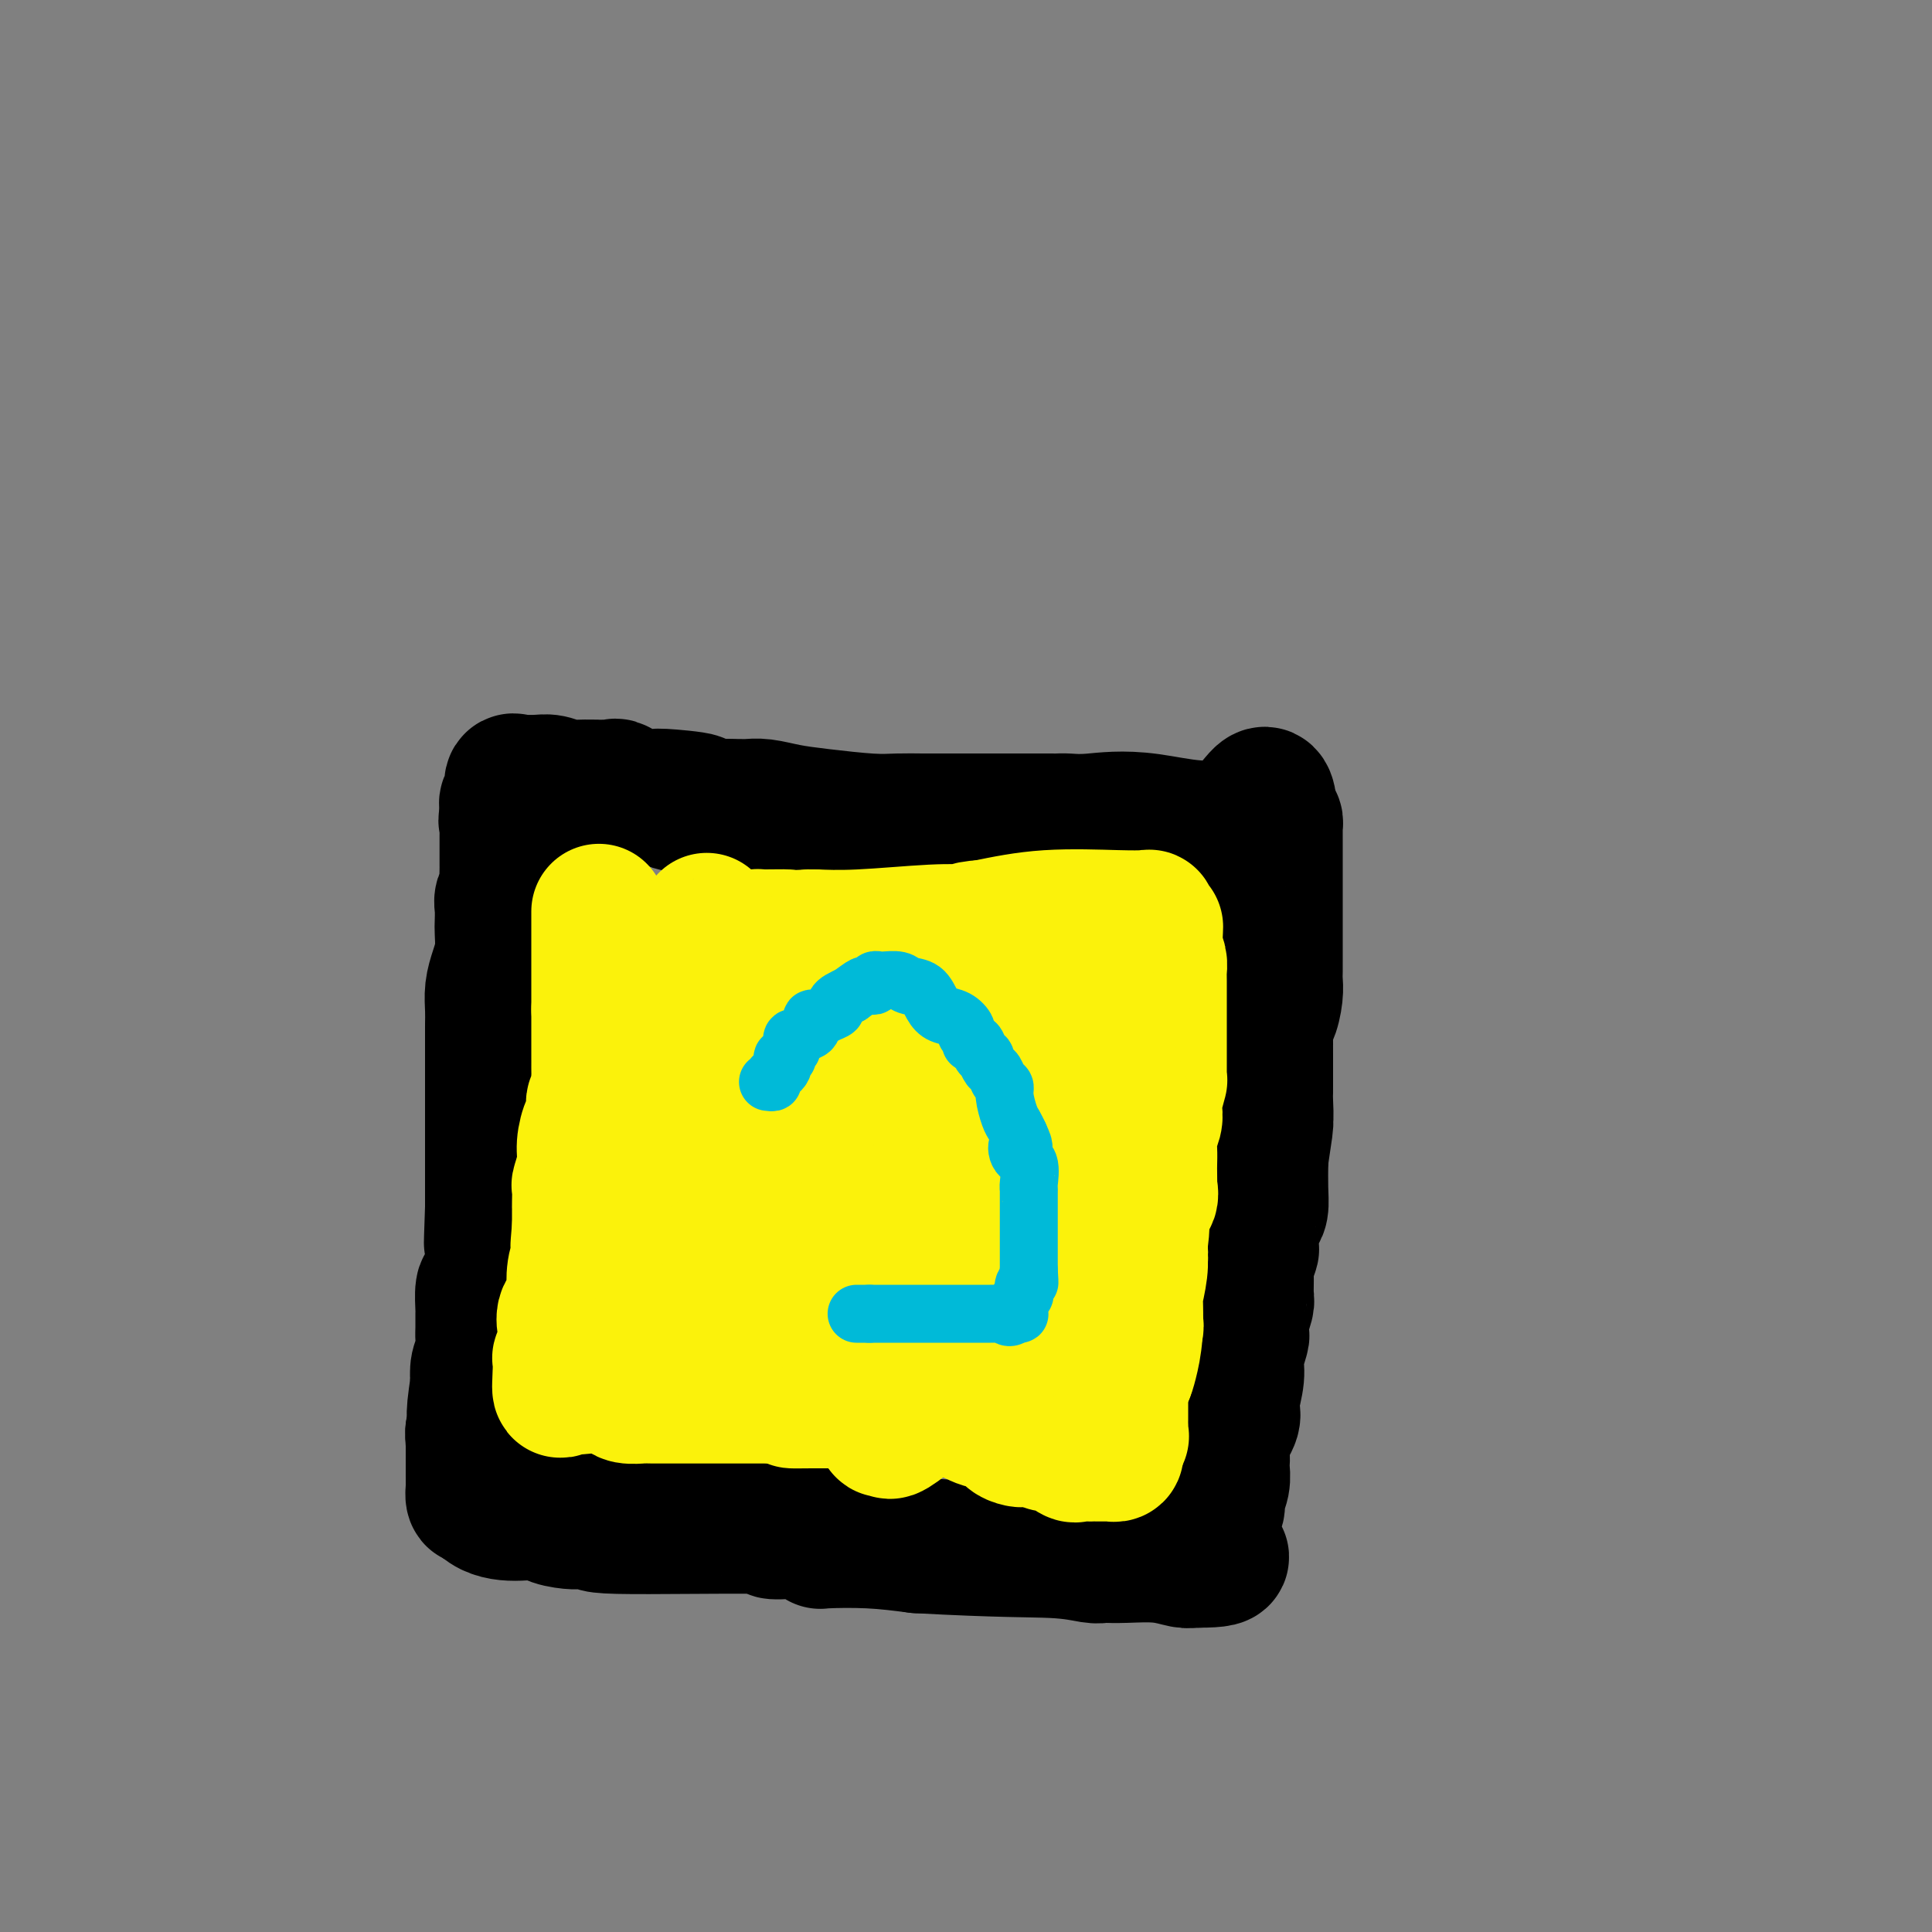 <svg viewBox='0 0 400 400' version='1.1' xmlns='http://www.w3.org/2000/svg' xmlns:xlink='http://www.w3.org/1999/xlink'><rect x="0" y="0" width="400" height="400" fill="#808080" stroke="none"/><g fill='none' stroke='#000000' stroke-width='28' stroke-linecap='round' stroke-linejoin='round'><path d='M114,206c-0.340,-0.029 -0.680,-0.057 -1,1c-0.320,1.057 -0.622,3.201 -1,5c-0.378,1.799 -0.834,3.255 -1,4c-0.166,0.745 -0.043,0.780 0,1c0.043,0.220 0.006,0.625 0,1c-0.006,0.375 0.019,0.719 0,1c-0.019,0.281 -0.082,0.499 0,1c0.082,0.501 0.309,1.286 0,2c-0.309,0.714 -1.155,1.357 -2,2'/><path d='M109,224c-0.775,3.177 -0.211,2.118 0,2c0.211,-0.118 0.071,0.704 0,1c-0.071,0.296 -0.072,0.068 0,1c0.072,0.932 0.215,3.026 0,4c-0.215,0.974 -0.790,0.828 -1,1c-0.210,0.172 -0.055,0.662 0,1c0.055,0.338 0.011,0.525 0,1c-0.011,0.475 0.011,1.237 0,2c-0.011,0.763 -0.054,1.527 0,2c0.054,0.473 0.207,0.654 0,1c-0.207,0.346 -0.773,0.859 -1,1c-0.227,0.141 -0.116,-0.088 0,0c0.116,0.088 0.237,0.492 0,1c-0.237,0.508 -0.833,1.118 -1,2c-0.167,0.882 0.096,2.036 0,3c-0.096,0.964 -0.551,1.739 -1,3c-0.449,1.261 -0.891,3.009 -1,4c-0.109,0.991 0.114,1.226 0,2c-0.114,0.774 -0.567,2.087 -1,3c-0.433,0.913 -0.847,1.425 -1,2c-0.153,0.575 -0.045,1.213 0,2c0.045,0.787 0.026,1.724 0,3c-0.026,1.276 -0.060,2.890 0,4c0.060,1.110 0.213,1.715 0,2c-0.213,0.285 -0.792,0.249 -1,1c-0.208,0.751 -0.045,2.288 0,3c0.045,0.712 -0.027,0.600 0,1c0.027,0.400 0.151,1.313 0,2c-0.151,0.687 -0.579,1.146 -1,2c-0.421,0.854 -0.835,2.101 -1,3c-0.165,0.899 -0.083,1.449 0,2'/><path d='M99,286c-1.548,10.558 -0.419,5.955 0,4c0.419,-1.955 0.126,-1.260 0,0c-0.126,1.260 -0.086,3.086 0,4c0.086,0.914 0.219,0.916 0,1c-0.219,0.084 -0.791,0.249 -1,1c-0.209,0.751 -0.056,2.089 0,3c0.056,0.911 0.015,1.395 0,2c-0.015,0.605 -0.005,1.332 0,2c0.005,0.668 0.004,1.276 0,2c-0.004,0.724 -0.011,1.565 0,2c0.011,0.435 0.042,0.463 0,1c-0.042,0.537 -0.155,1.582 0,2c0.155,0.418 0.577,0.209 1,0'/><path d='M99,310c2.592,4.348 9.073,3.218 12,3c2.927,-0.218 2.302,0.476 3,1c0.698,0.524 2.720,0.876 4,1c1.280,0.124 1.820,0.018 2,0c0.180,-0.018 0.001,0.051 1,0c0.999,-0.051 3.175,-0.224 3,0c-0.175,0.224 -2.701,0.844 4,1c6.701,0.156 22.629,-0.152 29,0c6.371,0.152 3.186,0.762 3,1c-0.186,0.238 2.626,0.102 4,0c1.374,-0.102 1.308,-0.172 2,0c0.692,0.172 2.141,0.585 3,1c0.859,0.415 1.127,0.833 1,1c-0.127,0.167 -0.650,0.083 1,0c1.650,-0.083 5.471,-0.167 9,0c3.529,0.167 6.764,0.583 10,1'/><path d='M190,320c17.026,0.939 23.591,0.788 28,1c4.409,0.212 6.664,0.788 8,1c1.336,0.212 1.755,0.061 2,0c0.245,-0.061 0.317,-0.030 1,0c0.683,0.030 1.976,0.061 4,0c2.024,-0.061 4.777,-0.212 7,0c2.223,0.212 3.915,0.789 5,1c1.085,0.211 1.561,0.057 2,0c0.439,-0.057 0.840,-0.016 1,0c0.160,0.016 0.080,0.008 0,0'/><path d='M248,323c9.150,0.002 3.025,-1.493 1,-3c-2.025,-1.507 0.050,-3.025 1,-4c0.950,-0.975 0.777,-1.407 1,-2c0.223,-0.593 0.844,-1.349 1,-2c0.156,-0.651 -0.154,-1.199 0,-2c0.154,-0.801 0.771,-1.854 1,-3c0.229,-1.146 0.069,-2.383 0,-3c-0.069,-0.617 -0.046,-0.613 0,-1c0.046,-0.387 0.116,-1.165 0,-2c-0.116,-0.835 -0.419,-1.728 0,-3c0.419,-1.272 1.561,-2.923 2,-4c0.439,-1.077 0.174,-1.582 0,-2c-0.174,-0.418 -0.257,-0.751 0,-2c0.257,-1.249 0.854,-3.414 1,-5c0.146,-1.586 -0.158,-2.594 0,-4c0.158,-1.406 0.778,-3.210 1,-4c0.222,-0.790 0.045,-0.566 0,-1c-0.045,-0.434 0.041,-1.528 0,-2c-0.041,-0.472 -0.208,-0.324 0,-1c0.208,-0.676 0.792,-2.178 1,-3c0.208,-0.822 0.042,-0.964 0,-2c-0.042,-1.036 0.041,-2.966 0,-4c-0.041,-1.034 -0.204,-1.173 0,-2c0.204,-0.827 0.776,-2.342 1,-3c0.224,-0.658 0.098,-0.460 0,-1c-0.098,-0.540 -0.170,-1.819 0,-3c0.170,-1.181 0.581,-2.264 1,-3c0.419,-0.736 0.844,-1.125 1,-2c0.156,-0.875 0.042,-2.236 0,-4c-0.042,-1.764 -0.012,-3.933 0,-5c0.012,-1.067 0.006,-1.034 0,-1'/><path d='M261,240c2.027,-13.278 0.596,-4.971 0,-3c-0.596,1.971 -0.356,-2.392 0,-4c0.356,-1.608 0.827,-0.461 1,-1c0.173,-0.539 0.046,-2.766 0,-4c-0.046,-1.234 -0.012,-1.477 0,-2c0.012,-0.523 0.004,-1.327 0,-2c-0.004,-0.673 -0.002,-1.214 0,-2c0.002,-0.786 0.003,-1.815 0,-3c-0.003,-1.185 -0.011,-2.526 0,-3c0.011,-0.474 0.041,-0.080 0,-1c-0.041,-0.920 -0.155,-3.152 0,-4c0.155,-0.848 0.577,-0.311 1,-1c0.423,-0.689 0.845,-2.603 1,-4c0.155,-1.397 0.041,-2.275 0,-3c-0.041,-0.725 -0.011,-1.296 0,-2c0.011,-0.704 0.003,-1.540 0,-2c-0.003,-0.460 -0.001,-0.543 0,-1c0.001,-0.457 0.000,-1.286 0,-2c-0.000,-0.714 -0.000,-1.312 0,-3c0.000,-1.688 0.000,-4.464 0,-6c-0.000,-1.536 0.000,-1.830 0,-3c-0.000,-1.170 -0.000,-3.216 0,-5c0.000,-1.784 0.001,-3.305 0,-4c-0.001,-0.695 -0.003,-0.565 0,-1c0.003,-0.435 0.011,-1.436 0,-2c-0.011,-0.564 -0.041,-0.690 0,-1c0.041,-0.310 0.155,-0.803 0,-1c-0.155,-0.197 -0.577,-0.099 -1,0'/><path d='M263,170c-0.359,-10.829 -2.257,-2.902 -7,0c-4.743,2.902 -12.329,0.777 -18,0c-5.671,-0.777 -9.425,-0.208 -12,0c-2.575,0.208 -3.970,0.056 -5,0c-1.030,-0.056 -1.696,-0.015 -2,0c-0.304,0.015 -0.248,0.004 -1,0c-0.752,-0.004 -2.314,-0.001 -4,0c-1.686,0.001 -3.496,0.000 -6,0c-2.504,-0.000 -5.700,0.001 -8,0c-2.300,-0.001 -3.702,-0.003 -5,0c-1.298,0.003 -2.492,0.012 -4,0c-1.508,-0.012 -3.331,-0.046 -5,0c-1.669,0.046 -3.186,0.170 -6,0c-2.814,-0.170 -6.925,-0.634 -10,-1c-3.075,-0.366 -5.113,-0.634 -7,-1c-1.887,-0.366 -3.622,-0.830 -5,-1c-1.378,-0.170 -2.400,-0.046 -3,0c-0.600,0.046 -0.777,0.012 -1,0c-0.223,-0.012 -0.492,-0.004 -1,0c-0.508,0.004 -1.254,0.002 -2,0'/><path d='M151,167c-18.665,-0.632 -9.327,-0.713 -7,-1c2.327,-0.287 -2.355,-0.781 -5,-1c-2.645,-0.219 -3.252,-0.164 -4,0c-0.748,0.164 -1.637,0.436 -3,0c-1.363,-0.436 -3.201,-1.581 -4,-2c-0.799,-0.419 -0.559,-0.111 -1,0c-0.441,0.111 -1.563,0.026 -2,0c-0.437,-0.026 -0.188,0.007 -1,0c-0.812,-0.007 -2.683,-0.055 -4,0c-1.317,0.055 -2.079,0.212 -3,0c-0.921,-0.212 -2.002,-0.792 -3,-1c-0.998,-0.208 -1.913,-0.045 -3,0c-1.087,0.045 -2.348,-0.027 -3,0c-0.652,0.027 -0.697,0.155 -1,0c-0.303,-0.155 -0.866,-0.592 -1,0c-0.134,0.592 0.160,2.214 0,3c-0.160,0.786 -0.775,0.735 -1,1c-0.225,0.265 -0.060,0.844 0,1c0.060,0.156 0.016,-0.112 0,0c-0.016,0.112 -0.005,0.603 0,1c0.005,0.397 0.002,0.698 0,1'/><path d='M105,169c-0.464,1.242 -0.124,0.848 0,1c0.124,0.152 0.033,0.851 0,1c-0.033,0.149 -0.009,-0.250 0,0c0.009,0.250 0.002,1.150 0,2c-0.002,0.850 -0.001,1.650 0,2c0.001,0.350 0.001,0.250 0,1c-0.001,0.750 -0.004,2.351 0,3c0.004,0.649 0.015,0.347 0,1c-0.015,0.653 -0.057,2.262 0,3c0.057,0.738 0.211,0.605 0,1c-0.211,0.395 -0.788,1.319 -1,2c-0.212,0.681 -0.060,1.119 0,2c0.060,0.881 0.026,2.206 0,3c-0.026,0.794 -0.046,1.059 0,2c0.046,0.941 0.156,2.560 0,4c-0.156,1.440 -0.578,2.701 -1,4c-0.422,1.299 -0.845,2.636 -1,4c-0.155,1.364 -0.041,2.755 0,4c0.041,1.245 0.011,2.344 0,3c-0.011,0.656 -0.003,0.870 0,2c0.003,1.130 0.001,3.177 0,4c-0.001,0.823 -0.000,0.421 0,1c0.000,0.579 0.000,2.140 0,3c-0.000,0.860 -0.000,1.018 0,2c0.000,0.982 0.000,2.788 0,4c-0.000,1.212 -0.000,1.832 0,3c0.000,1.168 0.000,2.885 0,4c-0.000,1.115 -0.000,1.629 0,3c0.000,1.371 0.000,3.600 0,5c-0.000,1.400 -0.000,1.971 0,3c0.000,1.029 0.000,2.514 0,4'/><path d='M102,250c-0.464,13.075 -0.124,5.263 0,3c0.124,-2.263 0.030,1.023 0,3c-0.030,1.977 0.002,2.645 0,3c-0.002,0.355 -0.039,0.397 0,1c0.039,0.603 0.154,1.767 0,3c-0.154,1.233 -0.577,2.537 -1,3c-0.423,0.463 -0.846,0.087 -1,1c-0.154,0.913 -0.040,3.115 0,4c0.040,0.885 0.007,0.453 0,1c-0.007,0.547 0.012,2.075 0,3c-0.012,0.925 -0.056,1.248 0,2c0.056,0.752 0.211,1.933 0,3c-0.211,1.067 -0.788,2.020 -1,3c-0.212,0.980 -0.061,1.988 0,3c0.061,1.012 0.030,2.028 0,3c-0.030,0.972 -0.061,1.899 0,3c0.061,1.101 0.212,2.375 0,3c-0.212,0.625 -0.789,0.602 -1,1c-0.211,0.398 -0.057,1.217 0,2c0.057,0.783 0.015,1.529 0,2c-0.015,0.471 -0.004,0.665 0,1c0.004,0.335 0.001,0.810 0,1c-0.001,0.190 -0.001,0.095 0,0'/></g>
<g fill='none' stroke='#FBF20B' stroke-width='28' stroke-linecap='round' stroke-linejoin='round'><path d='M124,189c0.000,-0.263 0.000,-0.526 0,0c0.000,0.526 0.000,1.842 0,3c-0.000,1.158 0.000,2.159 0,3c0.000,0.841 0.000,1.522 0,2c0.000,0.478 0.000,0.754 0,1c-0.000,0.246 0.000,0.464 0,1c0.000,0.536 0.000,1.390 0,2c0.000,0.610 0.000,0.975 0,1c-0.000,0.025 0.000,-0.289 0,0c0.000,0.289 -0.000,1.180 0,2c0.000,0.820 0.000,1.567 0,2c0.000,0.433 0.000,0.552 0,1c-0.000,0.448 0.000,1.224 0,2'/><path d='M124,209c-0.000,3.581 -0.000,2.534 0,2c0.000,-0.534 0.000,-0.555 0,0c-0.000,0.555 -0.000,1.685 0,2c0.000,0.315 0.000,-0.185 0,1c-0.000,1.185 -0.000,4.056 0,5c0.000,0.944 0.001,-0.038 0,0c-0.001,0.038 -0.004,1.095 0,2c0.004,0.905 0.015,1.657 0,2c-0.015,0.343 -0.057,0.276 0,1c0.057,0.724 0.212,2.240 0,3c-0.212,0.760 -0.792,0.764 -1,1c-0.208,0.236 -0.046,0.702 0,1c0.046,0.298 -0.025,0.427 0,1c0.025,0.573 0.147,1.590 0,2c-0.147,0.410 -0.561,0.212 -1,1c-0.439,0.788 -0.902,2.561 -1,4c-0.098,1.439 0.170,2.543 0,4c-0.170,1.457 -0.778,3.268 -1,4c-0.222,0.732 -0.060,0.385 0,1c0.060,0.615 0.016,2.192 0,3c-0.016,0.808 -0.004,0.845 0,1c0.004,0.155 0.001,0.426 0,1c-0.001,0.574 -0.000,1.450 0,2c0.000,0.550 0.000,0.775 0,1'/><path d='M120,254c-0.619,7.192 -0.165,2.671 0,1c0.165,-1.671 0.041,-0.494 0,0c-0.041,0.494 0.003,0.303 0,1c-0.003,0.697 -0.051,2.280 0,3c0.051,0.720 0.202,0.576 0,1c-0.202,0.424 -0.758,1.416 -1,3c-0.242,1.584 -0.170,3.760 0,5c0.170,1.240 0.439,1.544 0,2c-0.439,0.456 -1.585,1.064 -2,2c-0.415,0.936 -0.097,2.200 0,3c0.097,0.800 -0.027,1.135 0,2c0.027,0.865 0.203,2.260 0,3c-0.203,0.740 -0.787,0.825 -1,1c-0.213,0.175 -0.057,0.439 0,1c0.057,0.561 0.015,1.420 0,2c-0.015,0.580 -0.004,0.880 0,1c0.004,0.120 0.002,0.060 0,0'/><path d='M116,285c-0.435,5.018 0.477,2.063 1,1c0.523,-1.063 0.655,-0.233 1,0c0.345,0.233 0.901,-0.131 1,0c0.099,0.131 -0.260,0.757 0,1c0.260,0.243 1.138,0.104 2,0c0.862,-0.104 1.709,-0.171 3,0c1.291,0.171 3.027,0.582 4,1c0.973,0.418 1.183,0.844 2,1c0.817,0.156 2.242,0.042 3,0c0.758,-0.042 0.851,-0.011 1,0c0.149,0.011 0.355,0.003 1,0c0.645,-0.003 1.730,-0.001 2,0c0.270,0.001 -0.275,0.000 0,0c0.275,-0.000 1.371,-0.000 2,0c0.629,0.000 0.790,0.000 1,0c0.210,-0.000 0.467,-0.000 1,0c0.533,0.000 1.341,0.000 2,0c0.659,-0.000 1.168,-0.000 2,0c0.832,0.000 1.986,0.000 3,0c1.014,-0.000 1.888,-0.000 3,0c1.112,0.000 2.460,0.000 4,0c1.540,-0.000 3.270,-0.000 5,0'/><path d='M160,289c7.474,0.845 4.160,0.959 4,1c-0.160,0.041 2.834,0.011 4,0c1.166,-0.011 0.503,-0.003 0,0c-0.503,0.003 -0.845,0.001 0,0c0.845,-0.001 2.877,-0.000 5,0c2.123,0.000 4.337,0.000 6,0c1.663,-0.000 2.776,-0.000 4,0c1.224,0.000 2.560,0.000 3,0c0.440,-0.000 -0.017,-0.000 0,0c0.017,0.000 0.509,0.000 1,0'/><path d='M187,290c4.210,0.155 1.235,0.042 1,0c-0.235,-0.042 2.270,-0.014 4,0c1.730,0.014 2.685,0.013 3,0c0.315,-0.013 -0.010,-0.040 0,0c0.010,0.040 0.355,0.147 2,1c1.645,0.853 4.591,2.453 6,3c1.409,0.547 1.280,0.041 2,0c0.720,-0.041 2.288,0.381 3,1c0.712,0.619 0.568,1.434 1,2c0.432,0.566 1.439,0.884 2,1c0.561,0.116 0.675,0.031 1,0c0.325,-0.031 0.860,-0.008 1,0c0.140,0.008 -0.116,0.002 0,0c0.116,-0.002 0.605,-0.001 1,0c0.395,0.001 0.698,0.000 1,0'/><path d='M215,298c4.728,1.455 2.547,1.094 2,1c-0.547,-0.094 0.540,0.080 1,0c0.460,-0.080 0.295,-0.414 1,0c0.705,0.414 2.282,1.575 3,2c0.718,0.425 0.577,0.114 1,0c0.423,-0.114 1.408,-0.031 2,0c0.592,0.031 0.789,0.009 1,0c0.211,-0.009 0.435,-0.005 1,0c0.565,0.005 1.472,0.013 2,0c0.528,-0.013 0.677,-0.046 1,0c0.323,0.046 0.818,0.170 1,0c0.182,-0.170 0.049,-0.633 0,-1c-0.049,-0.367 -0.013,-0.637 0,-1c0.013,-0.363 0.004,-0.818 0,-1c-0.004,-0.182 -0.002,-0.091 0,0'/><path d='M231,298c1.619,-0.642 1.166,-0.745 1,-1c-0.166,-0.255 -0.044,-0.660 0,-1c0.044,-0.340 0.012,-0.615 0,-1c-0.012,-0.385 -0.003,-0.882 0,-1c0.003,-0.118 0.001,0.142 0,0c-0.001,-0.142 -0.000,-0.686 0,-1c0.000,-0.314 0.000,-0.399 0,-1c-0.000,-0.601 -0.001,-1.719 0,-2c0.001,-0.281 0.004,0.275 0,0c-0.004,-0.275 -0.015,-1.381 0,-2c0.015,-0.619 0.057,-0.751 0,-1c-0.057,-0.249 -0.211,-0.616 0,-1c0.211,-0.384 0.789,-0.785 1,-1c0.211,-0.215 0.054,-0.245 0,-1c-0.054,-0.755 -0.007,-2.234 0,-3c0.007,-0.766 -0.026,-0.820 0,-1c0.026,-0.180 0.112,-0.485 0,-1c-0.112,-0.515 -0.422,-1.240 0,-2c0.422,-0.760 1.577,-1.555 2,-2c0.423,-0.445 0.114,-0.541 0,-1c-0.114,-0.459 -0.031,-1.282 0,-2c0.031,-0.718 0.012,-1.332 0,-2c-0.012,-0.668 -0.017,-1.389 0,-2c0.017,-0.611 0.056,-1.112 0,-2c-0.056,-0.888 -0.207,-2.162 0,-3c0.207,-0.838 0.774,-1.239 1,-2c0.226,-0.761 0.113,-1.880 0,-3'/><path d='M236,258c0.774,-6.532 0.208,-2.862 0,-2c-0.208,0.862 -0.058,-1.082 0,-2c0.058,-0.918 0.023,-0.808 0,-1c-0.023,-0.192 -0.034,-0.687 0,-1c0.034,-0.313 0.114,-0.445 0,-1c-0.114,-0.555 -0.423,-1.532 0,-2c0.423,-0.468 1.577,-0.428 2,-1c0.423,-0.572 0.114,-1.756 0,-2c-0.114,-0.244 -0.031,0.451 0,0c0.031,-0.451 0.012,-2.050 0,-3c-0.012,-0.950 -0.017,-1.252 0,-2c0.017,-0.748 0.056,-1.941 0,-3c-0.056,-1.059 -0.207,-1.984 0,-3c0.207,-1.016 0.774,-2.125 1,-3c0.226,-0.875 0.113,-1.517 0,-2c-0.113,-0.483 -0.226,-0.806 0,-2c0.226,-1.194 0.793,-3.259 1,-4c0.207,-0.741 0.056,-0.160 0,0c-0.056,0.160 -0.015,-0.103 0,-1c0.015,-0.897 0.004,-2.429 0,-3c-0.004,-0.571 -0.001,-0.183 0,-1c0.001,-0.817 0.000,-2.840 0,-4c-0.000,-1.160 -0.000,-1.456 0,-2c0.000,-0.544 0.000,-1.336 0,-2c-0.000,-0.664 -0.000,-1.199 0,-2c0.000,-0.801 0.001,-1.867 0,-3c-0.001,-1.133 -0.003,-2.334 0,-3c0.003,-0.666 0.011,-0.797 0,-1c-0.011,-0.203 -0.041,-0.478 0,-1c0.041,-0.522 0.155,-1.292 0,-2c-0.155,-0.708 -0.577,-1.354 -1,-2'/><path d='M239,197c0.464,-9.615 0.125,-3.151 0,-1c-0.125,2.151 -0.037,-0.011 0,-1c0.037,-0.989 0.024,-0.804 0,-1c-0.024,-0.196 -0.059,-0.773 0,-1c0.059,-0.227 0.212,-0.103 0,0c-0.212,0.103 -0.790,0.185 -1,0c-0.210,-0.185 -0.054,-0.638 0,-1c0.054,-0.362 0.004,-0.634 0,-1c-0.004,-0.366 0.038,-0.824 0,-1c-0.038,-0.176 -0.154,-0.068 -1,0c-0.846,0.068 -2.420,0.095 -6,0c-3.580,-0.095 -9.166,-0.313 -14,0c-4.834,0.313 -8.917,1.156 -13,2'/><path d='M204,192c-5.576,0.382 -2.515,0.838 -2,1c0.515,0.162 -1.516,0.029 -2,0c-0.484,-0.029 0.578,0.045 0,0c-0.578,-0.045 -2.796,-0.208 -7,0c-4.204,0.208 -10.395,0.788 -15,1c-4.605,0.212 -7.624,0.057 -9,0c-1.376,-0.057 -1.107,-0.016 -1,0c0.107,0.016 0.054,0.008 0,0'/><path d='M168,194c-6.416,0.306 -4.455,0.071 -5,0c-0.545,-0.071 -3.595,0.022 -5,0c-1.405,-0.022 -1.164,-0.158 -1,0c0.164,0.158 0.251,0.611 0,1c-0.251,0.389 -0.841,0.712 -1,1c-0.159,0.288 0.111,0.539 0,1c-0.111,0.461 -0.603,1.132 -1,2c-0.397,0.868 -0.698,1.934 -1,3'/><path d='M154,202c-0.493,1.025 0.274,-0.413 0,0c-0.274,0.413 -1.589,2.677 -2,4c-0.411,1.323 0.082,1.706 0,2c-0.082,0.294 -0.740,0.498 -1,1c-0.260,0.502 -0.122,1.300 0,2c0.122,0.700 0.229,1.300 0,2c-0.229,0.700 -0.793,1.500 -1,2c-0.207,0.500 -0.055,0.700 0,1c0.055,0.300 0.015,0.699 0,1c-0.015,0.301 -0.004,0.504 0,1c0.004,0.496 0.001,1.283 0,2c-0.001,0.717 0.000,1.362 0,2c-0.000,0.638 -0.001,1.269 0,2c0.001,0.731 0.004,1.562 0,2c-0.004,0.438 -0.016,0.485 0,1c0.016,0.515 0.060,1.500 0,2c-0.060,0.500 -0.223,0.517 0,1c0.223,0.483 0.833,1.433 1,2c0.167,0.567 -0.110,0.750 0,1c0.110,0.250 0.607,0.567 1,1c0.393,0.433 0.684,0.981 1,1c0.316,0.019 0.658,-0.490 1,-1'/><path d='M154,234c0.619,0.466 0.166,-0.368 0,-1c-0.166,-0.632 -0.044,-1.061 0,-2c0.044,-0.939 0.012,-2.388 0,-3c-0.012,-0.612 -0.003,-0.389 0,-1c0.003,-0.611 0.001,-2.058 0,-3c-0.001,-0.942 0.001,-1.378 0,-2c-0.001,-0.622 -0.004,-1.429 0,-2c0.004,-0.571 0.016,-0.906 0,-1c-0.016,-0.094 -0.061,0.054 0,0c0.061,-0.054 0.226,-0.308 0,-1c-0.226,-0.692 -0.845,-1.820 -1,-3c-0.155,-1.180 0.154,-2.410 0,-3c-0.154,-0.590 -0.772,-0.539 -1,-1c-0.228,-0.461 -0.065,-1.434 0,-2c0.065,-0.566 0.032,-0.726 0,-1c-0.032,-0.274 -0.061,-0.664 0,-1c0.061,-0.336 0.214,-0.620 0,-1c-0.214,-0.380 -0.793,-0.857 -1,-1c-0.207,-0.143 -0.041,0.050 0,0c0.041,-0.050 -0.041,-0.341 0,-1c0.041,-0.659 0.207,-1.685 0,-2c-0.207,-0.315 -0.788,0.080 -1,0c-0.212,-0.080 -0.057,-0.637 0,-1c0.057,-0.363 0.016,-0.532 0,-1c-0.016,-0.468 -0.008,-1.234 0,-2'/><path d='M150,198c-0.843,-5.805 -0.951,-2.319 -1,-1c-0.049,1.319 -0.038,0.470 0,0c0.038,-0.470 0.104,-0.560 0,-1c-0.104,-0.440 -0.378,-1.229 -1,-2c-0.622,-0.771 -1.591,-1.525 -2,-2c-0.409,-0.475 -0.257,-0.671 0,-1c0.257,-0.329 0.620,-0.791 0,0c-0.620,0.791 -2.223,2.835 -3,5c-0.777,2.165 -0.729,4.452 -1,6c-0.271,1.548 -0.861,2.359 -1,3c-0.139,0.641 0.173,1.113 0,2c-0.173,0.887 -0.831,2.190 -1,3c-0.169,0.810 0.151,1.126 0,2c-0.151,0.874 -0.772,2.306 -1,3c-0.228,0.694 -0.061,0.648 0,1c0.061,0.352 0.018,1.100 0,2c-0.018,0.900 -0.009,1.950 0,3'/><path d='M139,221c-1.083,4.964 -0.290,2.875 0,3c0.290,0.125 0.078,2.465 0,4c-0.078,1.535 -0.021,2.264 0,3c0.021,0.736 0.006,1.478 0,3c-0.006,1.522 -0.001,3.822 0,5c0.001,1.178 0.000,1.232 0,2c-0.000,0.768 0.001,2.248 0,3c-0.001,0.752 -0.004,0.776 0,1c0.004,0.224 0.013,0.649 0,1c-0.013,0.351 -0.049,0.627 0,1c0.049,0.373 0.184,0.842 1,2c0.816,1.158 2.312,3.003 3,4c0.688,0.997 0.569,1.145 1,2c0.431,0.855 1.411,2.415 3,4c1.589,1.585 3.786,3.194 6,5c2.214,1.806 4.446,3.807 6,5c1.554,1.193 2.429,1.576 3,2c0.571,0.424 0.838,0.888 2,1c1.162,0.112 3.218,-0.128 4,0c0.782,0.128 0.290,0.623 1,1c0.710,0.377 2.623,0.637 4,1c1.377,0.363 2.217,0.828 3,1c0.783,0.172 1.509,0.049 2,0c0.491,-0.049 0.745,-0.025 1,0'/><path d='M179,275c3.144,0.622 2.506,0.178 3,0c0.494,-0.178 2.122,-0.090 3,0c0.878,0.090 1.005,0.181 1,0c-0.005,-0.181 -0.142,-0.636 0,-1c0.142,-0.364 0.563,-0.638 1,-1c0.437,-0.362 0.891,-0.813 1,-1c0.109,-0.187 -0.128,-0.109 0,0c0.128,0.109 0.622,0.250 1,0c0.378,-0.250 0.639,-0.890 1,-1c0.361,-0.110 0.821,0.309 1,0c0.179,-0.309 0.075,-1.348 0,-2c-0.075,-0.652 -0.123,-0.917 0,-1c0.123,-0.083 0.418,0.016 1,0c0.582,-0.016 1.452,-0.147 2,0c0.548,0.147 0.774,0.574 1,1'/><path d='M195,269c3.362,-0.057 3.765,2.801 5,5c1.235,2.199 3.300,3.738 6,6c2.700,2.262 6.035,5.246 9,7c2.965,1.754 5.560,2.276 7,3c1.440,0.724 1.724,1.648 2,2c0.276,0.352 0.542,0.130 1,0c0.458,-0.130 1.106,-0.170 1,0c-0.106,0.170 -0.968,0.550 0,0c0.968,-0.550 3.766,-2.030 5,-3c1.234,-0.970 0.905,-1.432 1,-2c0.095,-0.568 0.613,-1.244 1,-2c0.387,-0.756 0.643,-1.591 1,-3c0.357,-1.409 0.814,-3.391 1,-6c0.186,-2.609 0.103,-5.845 0,-7c-0.103,-1.155 -0.224,-0.230 0,-1c0.224,-0.770 0.792,-3.236 1,-5c0.208,-1.764 0.057,-2.828 0,-4c-0.057,-1.172 -0.019,-2.454 0,-4c0.019,-1.546 0.018,-3.357 0,-5c-0.018,-1.643 -0.054,-3.119 0,-4c0.054,-0.881 0.197,-1.166 0,-2c-0.197,-0.834 -0.736,-2.216 -1,-4c-0.264,-1.784 -0.255,-3.969 -1,-7c-0.745,-3.031 -2.244,-6.909 -3,-9c-0.756,-2.091 -0.770,-2.396 -1,-3c-0.230,-0.604 -0.677,-1.509 -1,-3c-0.323,-1.491 -0.521,-3.569 -1,-5c-0.479,-1.431 -1.240,-2.216 -2,-3'/><path d='M226,210c-1.461,-6.028 -0.112,-3.097 0,-3c0.112,0.097 -1.013,-2.641 -2,-4c-0.987,-1.359 -1.836,-1.338 -2,-2c-0.164,-0.662 0.356,-2.005 0,-3c-0.356,-0.995 -1.586,-1.641 -2,-2c-0.414,-0.359 -0.010,-0.432 0,-1c0.010,-0.568 -0.375,-1.631 -1,0c-0.625,1.631 -1.492,5.955 -2,8c-0.508,2.045 -0.658,1.812 -1,2c-0.342,0.188 -0.875,0.798 -1,1c-0.125,0.202 0.159,-0.002 0,0c-0.159,0.002 -0.761,0.212 -1,1c-0.239,0.788 -0.117,2.156 0,3c0.117,0.844 0.227,1.166 0,2c-0.227,0.834 -0.793,2.182 -1,3c-0.207,0.818 -0.055,1.107 0,2c0.055,0.893 0.015,2.389 0,4c-0.015,1.611 -0.004,3.338 0,5c0.004,1.662 0.001,3.260 0,5c-0.001,1.740 -0.000,3.622 0,5c0.000,1.378 0.000,2.251 0,3c-0.000,0.749 -0.000,1.375 0,2'/><path d='M213,241c0.000,4.384 0.000,2.343 0,2c-0.000,-0.343 -0.000,1.011 0,2c0.000,0.989 0.001,1.612 0,2c-0.001,0.388 -0.002,0.539 0,1c0.002,0.461 0.008,1.231 0,2c-0.008,0.769 -0.029,1.537 0,2c0.029,0.463 0.106,0.622 0,1c-0.106,0.378 -0.397,0.976 0,2c0.397,1.024 1.482,2.474 2,3c0.518,0.526 0.469,0.127 1,1c0.531,0.873 1.642,3.019 2,4c0.358,0.981 -0.038,0.799 0,1c0.038,0.201 0.510,0.785 1,1c0.490,0.215 0.997,0.061 1,0c0.003,-0.061 -0.499,-0.031 -1,0'/><path d='M219,265c0.415,1.939 -1.546,1.788 -4,2c-2.454,0.212 -5.401,0.789 -7,1c-1.599,0.211 -1.850,0.057 -3,0c-1.150,-0.057 -3.199,-0.016 -5,0c-1.801,0.016 -3.355,0.008 -4,0c-0.645,-0.008 -0.381,-0.016 -1,0c-0.619,0.016 -2.123,0.057 -4,0c-1.877,-0.057 -4.129,-0.211 -5,0c-0.871,0.211 -0.363,0.789 -1,1c-0.637,0.211 -2.419,0.057 -3,0c-0.581,-0.057 0.041,-0.015 0,0c-0.041,0.015 -0.744,0.004 -1,0c-0.256,-0.004 -0.065,-0.001 -1,0c-0.935,0.001 -2.997,0.000 -5,0c-2.003,-0.000 -3.946,-0.000 -5,0c-1.054,0.000 -1.217,0.000 -2,0c-0.783,-0.000 -2.185,-0.000 -3,0c-0.815,0.000 -1.041,0.000 -1,0c0.041,-0.000 0.351,-0.000 0,0c-0.351,0.000 -1.362,0.000 -2,0c-0.638,-0.000 -0.903,-0.000 -2,0c-1.097,0.000 -3.026,0.000 -4,0c-0.974,-0.000 -0.993,-0.000 -1,0c-0.007,0.000 -0.004,0.000 0,0'/><path d='M155,269c-10.233,0.963 -3.814,1.372 -2,2c1.814,0.628 -0.977,1.475 -2,2c-1.023,0.525 -0.277,0.729 0,1c0.277,0.271 0.084,0.609 0,1c-0.084,0.391 -0.061,0.836 0,1c0.061,0.164 0.160,0.047 0,0c-0.160,-0.047 -0.580,-0.023 -1,0'/><path d='M150,276c-1.010,1.080 -1.034,0.282 -1,0c0.034,-0.282 0.126,-0.046 0,0c-0.126,0.046 -0.472,-0.097 -1,0c-0.528,0.097 -1.240,0.433 -2,0c-0.760,-0.433 -1.569,-1.637 -2,-2c-0.431,-0.363 -0.483,0.113 -1,0c-0.517,-0.113 -1.498,-0.815 -2,-1c-0.502,-0.185 -0.524,0.146 -1,0c-0.476,-0.146 -1.407,-0.770 -2,-1c-0.593,-0.230 -0.848,-0.068 -1,0c-0.152,0.068 -0.202,0.040 0,0c0.202,-0.040 0.656,-0.093 1,0c0.344,0.093 0.576,0.334 2,0c1.424,-0.334 4.038,-1.241 7,-2c2.962,-0.759 6.272,-1.369 9,-2c2.728,-0.631 4.873,-1.281 6,-2c1.127,-0.719 1.236,-1.506 2,-2c0.764,-0.494 2.183,-0.693 3,-1c0.817,-0.307 1.034,-0.721 1,-1c-0.034,-0.279 -0.317,-0.421 0,-1c0.317,-0.579 1.233,-1.594 2,-2c0.767,-0.406 1.383,-0.203 2,0'/><path d='M172,259c1.765,-1.039 1.177,-0.138 1,0c-0.177,0.138 0.057,-0.489 0,-1c-0.057,-0.511 -0.405,-0.906 0,-1c0.405,-0.094 1.563,0.113 2,0c0.437,-0.113 0.154,-0.547 0,-1c-0.154,-0.453 -0.178,-0.927 0,-1c0.178,-0.073 0.558,0.253 1,0c0.442,-0.253 0.944,-1.087 1,-2c0.056,-0.913 -0.335,-1.907 0,-3c0.335,-1.093 1.395,-2.287 2,-3c0.605,-0.713 0.753,-0.946 1,-2c0.247,-1.054 0.592,-2.929 1,-4c0.408,-1.071 0.880,-1.338 1,-2c0.120,-0.662 -0.111,-1.718 0,-2c0.111,-0.282 0.566,0.212 1,0c0.434,-0.212 0.848,-1.129 1,-2c0.152,-0.871 0.041,-1.696 0,-2c-0.041,-0.304 -0.012,-0.087 0,0c0.012,0.087 0.006,0.043 0,0'/><path d='M184,233c1.695,-3.221 -0.068,1.726 -1,4c-0.932,2.274 -1.034,1.875 -1,2c0.034,0.125 0.205,0.773 0,2c-0.205,1.227 -0.787,3.031 -1,4c-0.213,0.969 -0.057,1.101 0,2c0.057,0.899 0.015,2.565 0,3c-0.015,0.435 -0.005,-0.361 0,0c0.005,0.361 0.003,1.878 0,3c-0.003,1.122 -0.009,1.848 0,2c0.009,0.152 0.033,-0.272 0,0c-0.033,0.272 -0.123,1.239 0,2c0.123,0.761 0.461,1.314 1,2c0.539,0.686 1.280,1.504 2,2c0.720,0.496 1.418,0.668 2,1c0.582,0.332 1.047,0.823 2,1c0.953,0.177 2.396,0.041 3,0c0.604,-0.041 0.371,0.014 1,0c0.629,-0.014 2.119,-0.099 3,0c0.881,0.099 1.153,0.380 2,0c0.847,-0.380 2.268,-1.421 3,-2c0.732,-0.579 0.774,-0.695 1,-1c0.226,-0.305 0.635,-0.800 1,-1c0.365,-0.200 0.686,-0.106 1,-1c0.314,-0.894 0.620,-2.777 1,-4c0.380,-1.223 0.834,-1.786 1,-3c0.166,-1.214 0.045,-3.079 0,-4c-0.045,-0.921 -0.015,-0.899 0,-2c0.015,-1.101 0.014,-3.326 0,-5c-0.014,-1.674 -0.042,-2.797 0,-4c0.042,-1.203 0.155,-2.487 0,-4c-0.155,-1.513 -0.577,-3.257 -1,-5'/><path d='M204,227c-0.163,-4.100 -0.070,-2.350 0,-2c0.070,0.350 0.117,-0.701 0,-1c-0.117,-0.299 -0.398,0.154 -1,0c-0.602,-0.154 -1.524,-0.916 -2,-2c-0.476,-1.084 -0.505,-2.490 -1,-3c-0.495,-0.510 -1.456,-0.123 -2,0c-0.544,0.123 -0.672,-0.019 -4,0c-3.328,0.019 -9.857,0.200 -17,0c-7.143,-0.200 -14.898,-0.780 -19,-1c-4.102,-0.220 -4.549,-0.080 -5,0c-0.451,0.080 -0.905,0.101 -1,0c-0.095,-0.101 0.171,-0.325 0,1c-0.171,1.325 -0.778,4.200 -1,5c-0.222,0.800 -0.060,-0.476 0,0c0.060,0.476 0.016,2.705 0,4c-0.016,1.295 -0.004,1.656 0,3c0.004,1.344 0.001,3.670 0,5c-0.001,1.330 -0.001,1.665 0,2'/><path d='M151,238c-0.310,3.736 -0.085,3.077 0,3c0.085,-0.077 0.029,0.430 0,1c-0.029,0.570 -0.033,1.203 0,2c0.033,0.797 0.103,1.757 0,2c-0.103,0.243 -0.379,-0.231 0,0c0.379,0.231 1.412,1.165 2,2c0.588,0.835 0.730,1.569 1,2c0.270,0.431 0.667,0.560 1,1c0.333,0.440 0.602,1.191 1,2c0.398,0.809 0.924,1.675 2,2c1.076,0.325 2.701,0.108 4,0c1.299,-0.108 2.270,-0.108 3,0c0.730,0.108 1.218,0.323 2,0c0.782,-0.323 1.859,-1.186 3,-2c1.141,-0.814 2.348,-1.581 3,-2c0.652,-0.419 0.749,-0.490 1,-1c0.251,-0.510 0.656,-1.459 1,-2c0.344,-0.541 0.628,-0.673 1,-1c0.372,-0.327 0.832,-0.849 1,-1c0.168,-0.151 0.045,0.070 0,0c-0.045,-0.070 -0.012,-0.431 0,0c0.012,0.431 0.003,1.655 0,3c-0.003,1.345 -0.001,2.813 0,4c0.001,1.187 0.000,2.094 0,3'/><path d='M177,256c0.000,2.256 0.000,2.896 0,3c-0.000,0.104 -0.000,-0.327 0,0c0.000,0.327 0.000,1.411 0,2c-0.000,0.589 -0.000,0.683 0,1c0.000,0.317 0.000,0.859 0,1c-0.000,0.141 -0.000,-0.117 0,0c0.000,0.117 0.000,0.610 0,1c-0.000,0.390 -0.000,0.678 0,1c0.000,0.322 0.000,0.678 0,1c-0.000,0.322 -0.000,0.611 0,1c0.000,0.389 0.000,0.877 0,1c-0.000,0.123 -0.000,-0.119 0,0c0.000,0.119 0.000,0.599 0,1c-0.000,0.401 -0.001,0.725 0,1c0.001,0.275 0.003,0.503 0,1c-0.003,0.497 -0.011,1.264 0,2c0.011,0.736 0.041,1.440 0,2c-0.041,0.560 -0.152,0.976 0,1c0.152,0.024 0.566,-0.344 1,0c0.434,0.344 0.886,1.400 1,2c0.114,0.600 -0.110,0.743 0,1c0.110,0.257 0.555,0.629 1,1'/><path d='M180,280c0.460,3.952 0.109,1.832 0,1c-0.109,-0.832 0.024,-0.377 0,0c-0.024,0.377 -0.203,0.675 0,1c0.203,0.325 0.790,0.678 1,1c0.210,0.322 0.042,0.615 0,1c-0.042,0.385 0.040,0.864 0,1c-0.040,0.136 -0.203,-0.070 0,0c0.203,0.070 0.772,0.415 1,1c0.228,0.585 0.114,1.410 0,2c-0.114,0.590 -0.227,0.945 0,1c0.227,0.055 0.793,-0.192 1,0c0.207,0.192 0.056,0.821 0,1c-0.056,0.179 -0.016,-0.092 0,0c0.016,0.092 0.008,0.546 0,1'/><path d='M183,291c0.465,1.818 0.129,0.865 0,1c-0.129,0.135 -0.049,1.360 0,2c0.049,0.640 0.069,0.695 0,1c-0.069,0.305 -0.225,0.860 0,1c0.225,0.140 0.833,-0.133 1,0c0.167,0.133 -0.105,0.673 1,0c1.105,-0.673 3.589,-2.559 5,-4c1.411,-1.441 1.749,-2.438 2,-3c0.251,-0.562 0.414,-0.690 1,-1c0.586,-0.310 1.596,-0.803 2,-1c0.404,-0.197 0.202,-0.099 0,0'/></g>
<g fill='none' stroke='#00BAD8' stroke-width='20' stroke-linecap='round' stroke-linejoin='round'><path d='M166,228c-0.081,-0.415 -0.162,-0.829 0,-1c0.162,-0.171 0.568,-0.098 1,0c0.432,0.098 0.889,0.222 1,0c0.111,-0.222 -0.124,-0.791 0,-1c0.124,-0.209 0.607,-0.060 1,0c0.393,0.060 0.697,0.030 1,0'/><path d='M170,226c0.506,-0.476 -0.230,-0.667 0,-1c0.230,-0.333 1.425,-0.810 2,-1c0.575,-0.190 0.531,-0.093 1,0c0.469,0.093 1.453,0.184 2,0c0.547,-0.184 0.657,-0.641 1,-1c0.343,-0.359 0.918,-0.618 1,-1c0.082,-0.382 -0.327,-0.886 0,-1c0.327,-0.114 1.392,0.162 2,0c0.608,-0.162 0.758,-0.761 1,-1c0.242,-0.239 0.575,-0.117 1,0c0.425,0.117 0.941,0.227 1,0c0.059,-0.227 -0.339,-0.793 0,-1c0.339,-0.207 1.414,-0.055 2,0c0.586,0.055 0.682,0.015 1,0c0.318,-0.015 0.859,-0.004 1,0c0.141,0.004 -0.116,0.001 0,0c0.116,-0.001 0.607,0.002 1,0c0.393,-0.002 0.690,-0.007 1,0c0.310,0.007 0.634,0.027 1,0c0.366,-0.027 0.775,-0.099 1,0c0.225,0.099 0.267,0.370 1,1c0.733,0.630 2.157,1.619 3,2c0.843,0.381 1.106,0.154 1,0c-0.106,-0.154 -0.579,-0.234 0,0c0.579,0.234 2.210,0.781 3,1c0.790,0.219 0.737,0.110 1,0c0.263,-0.110 0.840,-0.222 1,0c0.160,0.222 -0.097,0.778 0,1c0.097,0.222 0.549,0.111 1,0'/><path d='M201,224c2.874,0.936 1.558,0.777 1,1c-0.558,0.223 -0.360,0.830 0,1c0.360,0.170 0.881,-0.095 1,0c0.119,0.095 -0.164,0.550 0,1c0.164,0.450 0.776,0.894 1,1c0.224,0.106 0.060,-0.127 0,0c-0.060,0.127 -0.016,0.612 0,1c0.016,0.388 0.004,0.677 0,1c-0.004,0.323 -0.001,0.678 0,1c0.001,0.322 0.000,0.611 0,1c-0.000,0.389 0.000,0.877 0,1c-0.000,0.123 -0.001,-0.121 0,0c0.001,0.121 0.004,0.606 0,1c-0.004,0.394 -0.015,0.697 0,1c0.015,0.303 0.057,0.606 0,1c-0.057,0.394 -0.211,0.879 0,1c0.211,0.121 0.789,-0.121 1,0c0.211,0.121 0.057,0.606 0,1c-0.057,0.394 -0.015,0.696 0,1c0.015,0.304 0.004,0.609 0,1c-0.004,0.391 -0.001,0.868 0,1c0.001,0.132 0.000,-0.081 0,0c-0.000,0.081 -0.000,0.455 0,1c0.000,0.545 0.000,1.262 0,2c-0.000,0.738 -0.000,1.497 0,2c0.000,0.503 0.000,0.752 0,1'/><path d='M205,247c0.619,3.964 0.166,2.375 0,2c-0.166,-0.375 -0.044,0.466 0,1c0.044,0.534 0.012,0.763 0,1c-0.012,0.237 -0.003,0.483 0,1c0.003,0.517 0.001,1.303 0,2c-0.001,0.697 -0.000,1.303 0,2c0.000,0.697 0.000,1.485 0,2c-0.000,0.515 -0.000,0.758 0,1'/><path d='M205,259c0.000,2.035 0.001,1.123 0,1c-0.001,-0.123 -0.004,0.544 0,1c0.004,0.456 0.015,0.699 0,1c-0.015,0.301 -0.057,0.658 0,1c0.057,0.342 0.211,0.670 0,1c-0.211,0.330 -0.789,0.662 -1,1c-0.211,0.338 -0.057,0.683 0,1c0.057,0.317 0.015,0.606 0,1c-0.015,0.394 -0.004,0.893 0,1c0.004,0.107 0.001,-0.179 0,0c-0.001,0.179 -0.001,0.822 0,1c0.001,0.178 0.001,-0.108 0,0c-0.001,0.108 -0.003,0.609 0,1c0.003,0.391 0.011,0.672 0,1c-0.011,0.328 -0.041,0.704 0,1c0.041,0.296 0.155,0.513 0,1c-0.155,0.487 -0.577,1.243 -1,2'/><path d='M203,275c-0.309,2.715 -0.082,1.501 0,1c0.082,-0.501 0.018,-0.289 0,0c-0.018,0.289 0.009,0.656 0,1c-0.009,0.344 -0.055,0.666 0,1c0.055,0.334 0.212,0.681 0,1c-0.212,0.319 -0.791,0.611 -1,1c-0.209,0.389 -0.046,0.875 0,1c0.046,0.125 -0.025,-0.110 0,0c0.025,0.110 0.147,0.565 0,1c-0.147,0.435 -0.564,0.849 -1,1c-0.436,0.151 -0.890,0.041 -1,0c-0.110,-0.041 0.126,-0.011 0,0c-0.126,0.011 -0.612,0.003 -1,0c-0.388,-0.003 -0.679,-0.001 -1,0c-0.321,0.001 -0.674,0.000 -1,0c-0.326,-0.000 -0.626,-0.000 -1,0c-0.374,0.000 -0.821,0.000 -1,0c-0.179,-0.000 -0.089,-0.000 0,0'/><path d='M195,283c-1.261,0.309 -0.912,0.083 -1,0c-0.088,-0.083 -0.611,-0.022 -1,0c-0.389,0.022 -0.643,0.006 -1,0c-0.357,-0.006 -0.816,-0.002 -1,0c-0.184,0.002 -0.092,0.001 0,0'/></g>
<g fill='none' stroke='#FBF20B' stroke-width='20' stroke-linecap='round' stroke-linejoin='round'><path d='M159,225c0.361,-0.113 0.723,-0.227 1,0c0.277,0.227 0.470,0.794 1,1c0.530,0.206 1.399,0.052 2,0c0.601,-0.052 0.935,-0.003 1,0c0.065,0.003 -0.137,-0.040 0,0c0.137,0.040 0.614,0.165 1,0c0.386,-0.165 0.682,-0.618 1,-1c0.318,-0.382 0.659,-0.691 1,-1'/><path d='M167,224c1.412,-0.167 0.942,-0.086 1,0c0.058,0.086 0.643,0.177 1,0c0.357,-0.177 0.484,-0.621 1,-1c0.516,-0.379 1.419,-0.694 2,-1c0.581,-0.306 0.838,-0.604 1,-1c0.162,-0.396 0.229,-0.891 1,-1c0.771,-0.109 2.247,0.169 3,0c0.753,-0.169 0.783,-0.785 1,-1c0.217,-0.215 0.621,-0.028 1,0c0.379,0.028 0.732,-0.101 1,0c0.268,0.101 0.452,0.433 1,0c0.548,-0.433 1.461,-1.630 2,-2c0.539,-0.370 0.704,0.089 1,0c0.296,-0.089 0.723,-0.726 1,-1c0.277,-0.274 0.404,-0.187 1,0c0.596,0.187 1.660,0.473 3,1c1.340,0.527 2.954,1.293 4,2c1.046,0.707 1.523,1.353 2,2'/><path d='M195,221c1.278,0.880 -0.025,0.578 0,1c0.025,0.422 1.380,1.566 2,2c0.620,0.434 0.506,0.157 1,0c0.494,-0.157 1.596,-0.195 2,0c0.404,0.195 0.108,0.624 0,1c-0.108,0.376 -0.030,0.701 0,1c0.030,0.299 0.012,0.573 0,1c-0.012,0.427 -0.017,1.006 0,2c0.017,0.994 0.057,2.402 0,3c-0.057,0.598 -0.211,0.384 0,1c0.211,0.616 0.789,2.061 1,3c0.211,0.939 0.057,1.370 0,2c-0.057,0.630 -0.015,1.458 0,3c0.015,1.542 0.004,3.796 0,5c-0.004,1.204 -0.001,1.357 0,2c0.001,0.643 0.000,1.776 0,2c-0.000,0.224 -0.000,-0.461 0,0c0.000,0.461 0.000,2.068 0,3c-0.000,0.932 -0.000,1.189 0,2c0.000,0.811 0.000,2.176 0,3c-0.000,0.824 -0.000,1.106 0,2c0.000,0.894 0.000,2.398 0,3c-0.000,0.602 -0.000,0.301 0,0'/><path d='M201,263c0.173,6.214 0.106,2.250 0,1c-0.106,-1.250 -0.249,0.213 -1,-1c-0.751,-1.213 -2.108,-5.103 -3,-8c-0.892,-2.897 -1.318,-4.803 -2,-7c-0.682,-2.197 -1.619,-4.687 -2,-6c-0.381,-1.313 -0.207,-1.451 0,-2c0.207,-0.549 0.448,-1.510 0,-2c-0.448,-0.490 -1.584,-0.509 -2,-1c-0.416,-0.491 -0.111,-1.454 0,-2c0.111,-0.546 0.030,-0.674 0,-1c-0.030,-0.326 -0.008,-0.851 0,-1c0.008,-0.149 0.003,0.077 0,0c-0.003,-0.077 -0.005,-0.458 0,-1c0.005,-0.542 0.015,-1.245 0,-2c-0.015,-0.755 -0.056,-1.563 0,-2c0.056,-0.437 0.207,-0.502 0,-1c-0.207,-0.498 -0.774,-1.428 -1,-2c-0.226,-0.572 -0.113,-0.786 0,-1'/><path d='M190,224c-1.706,-6.459 -0.472,-3.108 0,-2c0.472,1.108 0.181,-0.028 0,-1c-0.181,-0.972 -0.252,-1.780 0,-2c0.252,-0.220 0.827,0.148 1,0c0.173,-0.148 -0.056,-0.813 0,0c0.056,0.813 0.399,3.104 1,4c0.601,0.896 1.461,0.399 2,1c0.539,0.601 0.757,2.301 1,3c0.243,0.699 0.512,0.396 1,1c0.488,0.604 1.194,2.115 2,3c0.806,0.885 1.711,1.144 2,2c0.289,0.856 -0.038,2.307 0,3c0.038,0.693 0.439,0.626 1,1c0.561,0.374 1.280,1.187 2,2'/><path d='M203,239c2.254,3.123 1.387,1.930 1,2c-0.387,0.070 -0.296,1.403 0,2c0.296,0.597 0.797,0.460 1,1c0.203,0.540 0.107,1.758 0,2c-0.107,0.242 -0.225,-0.493 0,0c0.225,0.493 0.792,2.215 1,3c0.208,0.785 0.056,0.634 0,1c-0.056,0.366 -0.015,1.250 0,2c0.015,0.750 0.004,1.367 0,2c-0.004,0.633 -0.001,1.283 0,2c0.001,0.717 0.000,1.501 0,2c-0.000,0.499 -0.000,0.711 0,1c0.000,0.289 0.000,0.654 0,1c-0.000,0.346 -0.000,0.674 0,1c0.000,0.326 0.000,0.651 0,1c-0.000,0.349 -0.001,0.724 0,1c0.001,0.276 0.002,0.455 0,1c-0.002,0.545 -0.009,1.457 0,2c0.009,0.543 0.032,0.716 0,1c-0.032,0.284 -0.120,0.678 0,1c0.120,0.322 0.447,0.570 0,1c-0.447,0.430 -1.668,1.041 -2,2c-0.332,0.959 0.223,2.267 0,3c-0.223,0.733 -1.226,0.890 -2,2c-0.774,1.110 -1.321,3.174 -2,5c-0.679,1.826 -1.491,3.415 -2,4c-0.509,0.585 -0.717,0.167 -1,0c-0.283,-0.167 -0.642,-0.084 -1,0'/><path d='M196,285c-1.662,2.474 -0.817,0.660 -1,0c-0.183,-0.660 -1.396,-0.168 -2,0c-0.604,0.168 -0.600,0.010 -1,0c-0.400,-0.010 -1.203,0.129 -2,0c-0.797,-0.129 -1.588,-0.525 -2,-1c-0.412,-0.475 -0.443,-1.030 -1,-2c-0.557,-0.970 -1.638,-2.354 -2,-3c-0.362,-0.646 -0.006,-0.554 0,-1c0.006,-0.446 -0.339,-1.430 -1,-2c-0.661,-0.570 -1.638,-0.727 -2,-1c-0.362,-0.273 -0.108,-0.662 0,-1c0.108,-0.338 0.070,-0.627 0,-1c-0.070,-0.373 -0.172,-0.832 0,-1c0.172,-0.168 0.617,-0.045 1,0c0.383,0.045 0.704,0.012 1,0c0.296,-0.012 0.569,-0.003 1,0c0.431,0.003 1.022,0.001 2,0c0.978,-0.001 2.345,-0.000 3,0c0.655,0.000 0.600,-0.001 1,0c0.400,0.001 1.256,0.003 2,0c0.744,-0.003 1.375,-0.011 2,0c0.625,0.011 1.245,0.041 2,0c0.755,-0.041 1.644,-0.155 2,0c0.356,0.155 0.178,0.577 0,1'/><path d='M199,273c2.808,0.194 1.327,1.179 1,2c-0.327,0.821 0.501,1.478 1,2c0.499,0.522 0.670,0.910 1,1c0.330,0.090 0.821,-0.119 1,0c0.179,0.119 0.047,0.565 0,1c-0.047,0.435 -0.009,0.858 0,1c0.009,0.142 -0.012,0.002 0,1c0.012,0.998 0.056,3.136 0,4c-0.056,0.864 -0.211,0.456 0,1c0.211,0.544 0.787,2.040 1,3c0.213,0.960 0.063,1.385 0,2c-0.063,0.615 -0.037,1.422 0,2c0.037,0.578 0.086,0.928 0,1c-0.086,0.072 -0.308,-0.134 0,0c0.308,0.134 1.144,0.607 2,0c0.856,-0.607 1.731,-2.295 2,-3c0.269,-0.705 -0.068,-0.426 0,-1c0.068,-0.574 0.540,-1.999 1,-3c0.460,-1.001 0.907,-1.578 1,-2c0.093,-0.422 -0.167,-0.691 0,-1c0.167,-0.309 0.762,-0.660 1,-1c0.238,-0.340 0.119,-0.670 0,-1'/><path d='M211,282c1.083,-1.837 0.290,-0.928 0,-1c-0.290,-0.072 -0.078,-1.123 0,-2c0.078,-0.877 0.021,-1.580 0,-2c-0.021,-0.420 -0.006,-0.555 0,-1c0.006,-0.445 0.001,-1.198 0,-2c-0.001,-0.802 -0.000,-1.651 0,-2c0.000,-0.349 0.000,-0.198 0,-1c-0.000,-0.802 -0.000,-2.557 0,-3c0.000,-0.443 -0.000,0.426 0,0c0.000,-0.426 0.000,-2.145 0,-3c-0.000,-0.855 -0.000,-0.844 0,-1c0.000,-0.156 0.001,-0.480 0,-1c-0.001,-0.520 -0.003,-1.237 0,-2c0.003,-0.763 0.011,-1.573 0,-2c-0.011,-0.427 -0.041,-0.469 0,-1c0.041,-0.531 0.155,-1.549 0,-2c-0.155,-0.451 -0.577,-0.335 -1,-1c-0.423,-0.665 -0.845,-2.111 -1,-3c-0.155,-0.889 -0.041,-1.220 0,-2c0.041,-0.780 0.011,-2.008 0,-3c-0.011,-0.992 -0.003,-1.747 0,-3c0.003,-1.253 0.001,-3.003 0,-4c-0.001,-0.997 -0.000,-1.240 0,-2c0.000,-0.760 0.000,-2.038 0,-3c-0.000,-0.962 -0.000,-1.609 0,-2c0.000,-0.391 0.000,-0.525 0,-1c-0.000,-0.475 -0.000,-1.292 0,-2c0.000,-0.708 0.000,-1.306 0,-2c-0.000,-0.694 -0.000,-1.484 0,-2c0.000,-0.516 0.000,-0.758 0,-1'/><path d='M209,225c-0.310,-8.895 -0.086,-2.634 0,-1c0.086,1.634 0.033,-1.360 0,-3c-0.033,-1.640 -0.045,-1.926 0,-2c0.045,-0.074 0.146,0.065 0,0c-0.146,-0.065 -0.538,-0.332 -2,0c-1.462,0.332 -3.993,1.265 -6,2c-2.007,0.735 -3.491,1.271 -6,2c-2.509,0.729 -6.044,1.649 -8,2c-1.956,0.351 -2.334,0.133 -3,0c-0.666,-0.133 -1.619,-0.181 -2,0c-0.381,0.181 -0.191,0.590 0,1'/><path d='M182,226c-4.335,1.246 -2.674,0.860 -3,1c-0.326,0.140 -2.641,0.806 -4,1c-1.359,0.194 -1.763,-0.084 -2,0c-0.237,0.084 -0.306,0.530 -1,1c-0.694,0.470 -2.013,0.963 -3,1c-0.987,0.037 -1.642,-0.383 -2,0c-0.358,0.383 -0.420,1.571 -1,2c-0.580,0.429 -1.679,0.101 -2,0c-0.321,-0.101 0.134,0.025 0,0c-0.134,-0.025 -0.859,-0.199 -1,0c-0.141,0.199 0.302,0.773 0,1c-0.302,0.227 -1.349,0.107 -2,0c-0.651,-0.107 -0.907,-0.200 -1,0c-0.093,0.200 -0.025,0.695 0,1c0.025,0.305 0.007,0.422 0,1c-0.007,0.578 -0.002,1.617 0,2c0.002,0.383 0.001,0.109 0,0c-0.001,-0.109 -0.000,-0.055 0,0'/></g>
<g fill='none' stroke='#000000' stroke-width='12' stroke-linecap='round' stroke-linejoin='round'><path d='M191,228c0.294,-0.596 0.587,-1.191 0,-2c-0.587,-0.809 -2.055,-1.831 -3,-3c-0.945,-1.169 -1.366,-2.485 -2,-4c-0.634,-1.515 -1.479,-3.228 -2,-4c-0.521,-0.772 -0.717,-0.602 -1,-1c-0.283,-0.398 -0.654,-1.363 -1,-2c-0.346,-0.637 -0.666,-0.945 -1,-1c-0.334,-0.055 -0.682,0.143 -1,0c-0.318,-0.143 -0.606,-0.626 -1,-1c-0.394,-0.374 -0.893,-0.639 -1,-1c-0.107,-0.361 0.177,-0.818 0,-1c-0.177,-0.182 -0.817,-0.087 -1,0c-0.183,0.087 0.091,0.168 -1,0c-1.091,-0.168 -3.545,-0.584 -6,-1'/><path d='M170,207c-4.636,-0.757 -10.227,-0.151 -13,0c-2.773,0.151 -2.729,-0.154 -6,0c-3.271,0.154 -9.856,0.767 -13,1c-3.144,0.233 -2.846,0.085 -3,0c-0.154,-0.085 -0.759,-0.108 -1,0c-0.241,0.108 -0.117,0.348 0,1c0.117,0.652 0.228,1.718 0,2c-0.228,0.282 -0.793,-0.219 -1,0c-0.207,0.219 -0.055,1.158 0,2c0.055,0.842 0.015,1.588 0,2c-0.015,0.412 -0.004,0.491 0,1c0.004,0.509 0.001,1.449 0,2c-0.001,0.551 -0.000,0.712 0,1c0.000,0.288 0.000,0.703 0,1c-0.000,0.297 -0.000,0.474 0,1c0.000,0.526 0.000,1.399 0,2c-0.000,0.601 -0.000,0.931 0,1c0.000,0.069 0.000,-0.123 0,0c-0.000,0.123 -0.000,0.562 0,1'/><path d='M133,225c-0.313,3.018 -0.094,2.062 0,2c0.094,-0.062 0.063,0.770 0,1c-0.063,0.230 -0.158,-0.144 0,0c0.158,0.144 0.570,0.805 1,1c0.430,0.195 0.878,-0.074 1,0c0.122,0.074 -0.082,0.493 0,1c0.082,0.507 0.451,1.101 1,2c0.549,0.899 1.279,2.103 2,3c0.721,0.897 1.433,1.485 2,2c0.567,0.515 0.989,0.956 2,2c1.011,1.044 2.609,2.693 4,4c1.391,1.307 2.573,2.274 4,3c1.427,0.726 3.100,1.211 4,2c0.900,0.789 1.029,1.883 1,2c-0.029,0.117 -0.214,-0.742 0,-1c0.214,-0.258 0.827,0.084 1,0c0.173,-0.084 -0.093,-0.596 0,-1c0.093,-0.404 0.547,-0.702 1,-1'/><path d='M157,247c1.702,0.452 0.458,-0.417 0,-1c-0.458,-0.583 -0.131,-0.881 0,-1c0.131,-0.119 0.065,-0.060 0,0'/></g>
<g fill='none' stroke='#FBF20B' stroke-width='12' stroke-linecap='round' stroke-linejoin='round'><path d='M194,231c-0.074,-0.493 -0.148,-0.985 0,-1c0.148,-0.015 0.517,0.449 -2,-2c-2.517,-2.449 -7.921,-7.811 -10,-10c-2.079,-2.189 -0.833,-1.206 -2,-3c-1.167,-1.794 -4.746,-6.366 -7,-9c-2.254,-2.634 -3.182,-3.332 -4,-4c-0.818,-0.668 -1.526,-1.307 -2,-2c-0.474,-0.693 -0.714,-1.440 -1,-2c-0.286,-0.560 -0.618,-0.932 -1,-1c-0.382,-0.068 -0.814,0.167 -1,0c-0.186,-0.167 -0.127,-0.737 0,-1c0.127,-0.263 0.322,-0.218 0,0c-0.322,0.218 -1.161,0.609 -2,1'/><path d='M162,197c-5.500,-4.369 -3.249,1.707 -3,5c0.249,3.293 -1.502,3.802 -2,4c-0.498,0.198 0.259,0.084 0,1c-0.259,0.916 -1.533,2.864 -2,4c-0.467,1.136 -0.125,1.462 0,2c0.125,0.538 0.033,1.287 0,2c-0.033,0.713 -0.009,1.391 0,2c0.009,0.609 0.002,1.151 0,2c-0.002,0.849 -0.001,2.006 0,3c0.001,0.994 0.000,1.824 0,3c-0.000,1.176 -0.000,2.696 0,4c0.000,1.304 0.000,2.391 0,3c-0.000,0.609 -0.000,0.741 0,1c0.000,0.259 0.000,0.647 0,1c-0.000,0.353 -0.000,0.672 0,1c0.000,0.328 0.000,0.664 0,1'/><path d='M155,236c0.192,3.873 0.673,1.057 1,0c0.327,-1.057 0.501,-0.353 2,0c1.499,0.353 4.324,0.357 6,0c1.676,-0.357 2.202,-1.074 3,-2c0.798,-0.926 1.867,-2.062 3,-4c1.133,-1.938 2.328,-4.680 3,-6c0.672,-1.320 0.820,-1.218 1,-2c0.180,-0.782 0.391,-2.447 1,-3c0.609,-0.553 1.616,0.006 2,0c0.384,-0.006 0.144,-0.576 0,-1c-0.144,-0.424 -0.193,-0.701 0,-1c0.193,-0.299 0.629,-0.619 1,-1c0.371,-0.381 0.677,-0.823 1,-1c0.323,-0.177 0.661,-0.088 1,0'/><path d='M180,215c2.389,-2.252 1.862,1.620 2,4c0.138,2.380 0.940,3.270 2,4c1.060,0.730 2.378,1.299 3,2c0.622,0.701 0.547,1.533 1,2c0.453,0.467 1.435,0.570 2,1c0.565,0.430 0.712,1.188 1,2c0.288,0.812 0.718,1.679 1,2c0.282,0.321 0.417,0.095 1,0c0.583,-0.095 1.613,-0.060 2,0c0.387,0.060 0.129,0.143 0,0c-0.129,-0.143 -0.129,-0.513 0,-1c0.129,-0.487 0.388,-1.089 0,-2c-0.388,-0.911 -1.422,-2.129 -2,-3c-0.578,-0.871 -0.700,-1.395 -1,-2c-0.300,-0.605 -0.776,-1.292 -1,-2c-0.224,-0.708 -0.194,-1.437 -1,-2c-0.806,-0.563 -2.448,-0.959 -3,-1c-0.552,-0.041 -0.015,0.274 0,0c0.015,-0.274 -0.493,-1.137 -1,-2'/><path d='M186,217c-1.400,-2.556 -0.400,-1.444 0,-1c0.400,0.444 0.200,0.222 0,0'/></g>
<g fill='none' stroke='#FBF20B' stroke-width='20' stroke-linecap='round' stroke-linejoin='round'><path d='M180,204c-0.030,0.333 -0.061,0.665 0,1c0.061,0.335 0.213,0.672 0,1c-0.213,0.328 -0.793,0.648 -1,1c-0.207,0.352 -0.043,0.735 0,1c0.043,0.265 -0.037,0.413 0,1c0.037,0.587 0.191,1.614 0,2c-0.191,0.386 -0.729,0.131 -1,0c-0.271,-0.131 -0.277,-0.138 -3,0c-2.723,0.138 -8.162,0.422 -12,0c-3.838,-0.422 -6.075,-1.550 -8,-2c-1.925,-0.450 -3.536,-0.224 -4,0c-0.464,0.224 0.221,0.445 0,0c-0.221,-0.445 -1.349,-1.556 -2,-2c-0.651,-0.444 -0.826,-0.222 -1,0'/><path d='M148,207c-5.168,-0.081 -2.589,1.715 -2,3c0.589,1.285 -0.813,2.059 -2,3c-1.187,0.941 -2.161,2.049 -3,3c-0.839,0.951 -1.544,1.747 -2,2c-0.456,0.253 -0.662,-0.035 -1,0c-0.338,0.035 -0.808,0.393 -1,1c-0.192,0.607 -0.108,1.463 0,2c0.108,0.537 0.239,0.756 0,1c-0.239,0.244 -0.849,0.514 -1,1c-0.151,0.486 0.156,1.187 0,2c-0.156,0.813 -0.774,1.737 -1,2c-0.226,0.263 -0.061,-0.136 0,1c0.061,1.136 0.016,3.805 0,5c-0.016,1.195 -0.004,0.915 0,1c0.004,0.085 0.001,0.537 0,1c-0.001,0.463 -0.000,0.939 0,2c0.000,1.061 -0.001,2.707 0,4c0.001,1.293 0.003,2.232 0,3c-0.003,0.768 -0.012,1.364 0,2c0.012,0.636 0.045,1.311 0,2c-0.045,0.689 -0.170,1.392 0,2c0.170,0.608 0.633,1.122 1,2c0.367,0.878 0.637,2.121 1,3c0.363,0.879 0.818,1.394 1,2c0.182,0.606 0.091,1.303 0,2'/><path d='M138,259c0.854,4.686 1.490,0.901 2,0c0.510,-0.901 0.896,1.083 1,2c0.104,0.917 -0.073,0.768 0,1c0.073,0.232 0.397,0.847 1,1c0.603,0.153 1.485,-0.155 2,0c0.515,0.155 0.661,0.774 1,1c0.339,0.226 0.870,0.060 1,0c0.130,-0.060 -0.142,-0.012 0,0c0.142,0.012 0.697,-0.010 1,0c0.303,0.010 0.354,0.054 1,0c0.646,-0.054 1.886,-0.204 3,-1c1.114,-0.796 2.102,-2.238 3,-3c0.898,-0.762 1.705,-0.844 2,-1c0.295,-0.156 0.079,-0.384 0,-1c-0.079,-0.616 -0.021,-1.618 0,-3c0.021,-1.382 0.006,-3.144 0,-4c-0.006,-0.856 -0.001,-0.807 0,-1c0.001,-0.193 0.000,-0.629 0,-1c-0.000,-0.371 0.001,-0.678 0,-1c-0.001,-0.322 -0.003,-0.661 0,-1c0.003,-0.339 0.011,-0.678 0,-1c-0.011,-0.322 -0.041,-0.625 0,-1c0.041,-0.375 0.155,-0.821 0,-1c-0.155,-0.179 -0.577,-0.089 -1,0'/><path d='M155,244c-0.126,-2.301 0.060,-1.054 0,-1c-0.060,0.054 -0.365,-1.085 -1,-2c-0.635,-0.915 -1.600,-1.607 -2,-2c-0.400,-0.393 -0.236,-0.486 -1,-1c-0.764,-0.514 -2.456,-1.447 -3,-2c-0.544,-0.553 0.062,-0.726 0,-1c-0.062,-0.274 -0.790,-0.651 -1,-1c-0.210,-0.349 0.099,-0.671 0,-1c-0.099,-0.329 -0.605,-0.667 -1,-1c-0.395,-0.333 -0.680,-0.663 -1,-1c-0.320,-0.337 -0.674,-0.682 -1,-1c-0.326,-0.318 -0.623,-0.610 -1,-1c-0.377,-0.390 -0.833,-0.878 -1,-1c-0.167,-0.122 -0.045,0.121 0,0c0.045,-0.121 0.012,-0.605 0,-1c-0.012,-0.395 -0.003,-0.701 0,-1c0.003,-0.299 0.001,-0.591 0,-1c-0.001,-0.409 -0.000,-0.935 0,-1c0.000,-0.065 0.000,0.333 0,0c-0.000,-0.333 -0.000,-1.395 0,-2c0.000,-0.605 0.000,-0.753 0,-1c-0.000,-0.247 -0.000,-0.592 0,-1c0.000,-0.408 0.000,-0.879 0,-1c-0.000,-0.121 -0.000,0.108 0,0c0.000,-0.108 0.000,-0.554 0,-1'/><path d='M142,218c-0.399,-1.880 -0.896,-1.080 -1,-1c-0.104,0.080 0.184,-0.560 0,-1c-0.184,-0.440 -0.842,-0.679 -1,-1c-0.158,-0.321 0.182,-0.722 0,-1c-0.182,-0.278 -0.886,-0.431 -1,-1c-0.114,-0.569 0.363,-1.552 0,-2c-0.363,-0.448 -1.564,-0.361 -2,-1c-0.436,-0.639 -0.107,-2.003 0,-3c0.107,-0.997 -0.009,-1.628 0,-2c0.009,-0.372 0.143,-0.484 0,-1c-0.143,-0.516 -0.564,-1.434 -1,-2c-0.436,-0.566 -0.887,-0.778 -1,-1c-0.113,-0.222 0.113,-0.454 0,-1c-0.113,-0.546 -0.565,-1.405 -1,-2c-0.435,-0.595 -0.853,-0.924 -1,-1c-0.147,-0.076 -0.024,0.102 0,0c0.024,-0.102 -0.050,-0.483 0,-1c0.050,-0.517 0.224,-1.170 0,0c-0.224,1.170 -0.844,4.164 -1,6c-0.156,1.836 0.154,2.513 0,4c-0.154,1.487 -0.772,3.785 -1,5c-0.228,1.215 -0.065,1.347 0,2c0.065,0.653 0.033,1.826 0,3'/><path d='M131,216c-0.476,2.914 -0.166,1.198 0,1c0.166,-0.198 0.188,1.121 0,2c-0.188,0.879 -0.586,1.319 -1,2c-0.414,0.681 -0.843,1.605 -1,2c-0.157,0.395 -0.042,0.263 0,1c0.042,0.737 0.011,2.345 0,3c-0.011,0.655 -0.003,0.358 0,1c0.003,0.642 0.001,2.222 0,3c-0.001,0.778 -0.001,0.755 0,1c0.001,0.245 0.004,0.759 0,1c-0.004,0.241 -0.013,0.211 0,1c0.013,0.789 0.048,2.398 0,3c-0.048,0.602 -0.179,0.196 0,1c0.179,0.804 0.668,2.817 1,4c0.332,1.183 0.505,1.535 1,2c0.495,0.465 1.310,1.041 2,2c0.690,0.959 1.256,2.299 2,3c0.744,0.701 1.668,0.761 2,1c0.332,0.239 0.073,0.655 0,1c-0.073,0.345 0.038,0.618 0,1c-0.038,0.382 -0.227,0.872 0,1c0.227,0.128 0.869,-0.106 1,0c0.131,0.106 -0.250,0.550 0,1c0.250,0.450 1.131,0.904 2,1c0.869,0.096 1.724,-0.168 2,0c0.276,0.168 -0.029,0.767 0,1c0.029,0.233 0.392,0.101 1,0c0.608,-0.101 1.459,-0.172 2,0c0.541,0.172 0.770,0.586 1,1'/><path d='M146,257c1.412,0.464 0.942,0.124 1,0c0.058,-0.124 0.646,-0.033 1,0c0.354,0.033 0.476,0.009 1,0c0.524,-0.009 1.451,-0.002 2,0c0.549,0.002 0.722,0.001 1,0c0.278,-0.001 0.662,-0.000 1,0c0.338,0.000 0.629,0.000 1,0c0.371,-0.000 0.820,-0.000 1,0c0.180,0.000 0.090,0.000 0,0'/></g>
<g fill='none' stroke='#00BAD8' stroke-width='12' stroke-linecap='round' stroke-linejoin='round'><path d='M159,224c0.486,0.069 0.971,0.139 1,0c0.029,-0.139 -0.400,-0.485 0,-1c0.400,-0.515 1.628,-1.197 2,-2c0.372,-0.803 -0.111,-1.725 0,-2c0.111,-0.275 0.818,0.099 1,0c0.182,-0.099 -0.160,-0.671 0,-1c0.160,-0.329 0.821,-0.416 1,-1c0.179,-0.584 -0.124,-1.667 0,-2c0.124,-0.333 0.677,0.083 1,0c0.323,-0.083 0.418,-0.666 1,-1c0.582,-0.334 1.652,-0.418 2,-1c0.348,-0.582 -0.027,-1.661 0,-2c0.027,-0.339 0.454,0.064 1,0c0.546,-0.064 1.210,-0.594 2,-1c0.790,-0.406 1.707,-0.686 2,-1c0.293,-0.314 -0.036,-0.661 0,-1c0.036,-0.339 0.439,-0.668 1,-1c0.561,-0.332 1.281,-0.666 2,-1'/><path d='M176,206c2.493,-1.841 2.724,-1.943 3,-2c0.276,-0.057 0.595,-0.068 1,0c0.405,0.068 0.894,0.215 1,0c0.106,-0.215 -0.172,-0.790 0,-1c0.172,-0.210 0.793,-0.053 1,0c0.207,0.053 -0.002,0.001 0,0c0.002,-0.001 0.213,0.048 1,0c0.787,-0.048 2.149,-0.192 3,0c0.851,0.192 1.190,0.719 2,1c0.810,0.281 2.092,0.317 3,1c0.908,0.683 1.444,2.014 2,3c0.556,0.986 1.134,1.626 2,2c0.866,0.374 2.021,0.483 3,1c0.979,0.517 1.782,1.443 2,2c0.218,0.557 -0.149,0.744 0,1c0.149,0.256 0.814,0.581 1,1c0.186,0.419 -0.109,0.934 0,1c0.109,0.066 0.621,-0.315 1,0c0.379,0.315 0.627,1.326 1,2c0.373,0.674 0.873,1.010 1,1c0.127,-0.010 -0.120,-0.368 0,0c0.120,0.368 0.606,1.462 1,2c0.394,0.538 0.697,0.522 1,1c0.303,0.478 0.606,1.451 1,2c0.394,0.549 0.879,0.675 1,1c0.121,0.325 -0.122,0.850 0,2c0.122,1.150 0.610,2.925 1,4c0.390,1.075 0.683,1.450 1,2c0.317,0.550 0.659,1.275 1,2'/><path d='M211,235c1.734,3.751 0.570,2.129 0,2c-0.570,-0.129 -0.545,1.234 0,2c0.545,0.766 1.610,0.934 2,2c0.390,1.066 0.104,3.030 0,4c-0.104,0.970 -0.028,0.945 0,1c0.028,0.055 0.008,0.191 0,1c-0.008,0.809 -0.002,2.293 0,3c0.002,0.707 0.001,0.637 0,1c-0.001,0.363 -0.000,1.158 0,2c0.000,0.842 0.000,1.731 0,2c-0.000,0.269 -0.000,-0.083 0,0c0.000,0.083 0.000,0.599 0,1c-0.000,0.401 -0.000,0.685 0,1c0.000,0.315 0.000,0.662 0,1c-0.000,0.338 -0.000,0.669 0,1c0.000,0.331 0.000,0.663 0,1c-0.000,0.337 -0.000,0.678 0,1c0.000,0.322 0.000,0.625 0,1c-0.000,0.375 -0.000,0.821 0,1c0.000,0.179 0.000,0.089 0,0'/><path d='M213,263c0.293,4.505 0.027,1.767 0,1c-0.027,-0.767 0.185,0.438 0,1c-0.185,0.562 -0.768,0.483 -1,1c-0.232,0.517 -0.115,1.631 0,2c0.115,0.369 0.228,-0.006 0,0c-0.228,0.006 -0.796,0.394 -1,1c-0.204,0.606 -0.044,1.430 0,2c0.044,0.570 -0.027,0.884 0,1c0.027,0.116 0.150,0.033 0,0c-0.150,-0.033 -0.575,-0.017 -1,0'/><path d='M210,272c-0.926,1.392 -1.742,0.373 -2,0c-0.258,-0.373 0.043,-0.100 0,0c-0.043,0.100 -0.431,0.027 -1,0c-0.569,-0.027 -1.318,-0.007 -2,0c-0.682,0.007 -1.296,0.002 -2,0c-0.704,-0.002 -1.498,-0.001 -2,0c-0.502,0.001 -0.712,0.000 -1,0c-0.288,-0.000 -0.656,-0.000 -1,0c-0.344,0.000 -0.666,0.000 -1,0c-0.334,-0.000 -0.681,-0.000 -1,0c-0.319,0.000 -0.610,0.000 -1,0c-0.390,-0.000 -0.878,-0.000 -1,0c-0.122,0.000 0.121,0.000 0,0c-0.121,-0.000 -0.605,-0.000 -1,0c-0.395,0.000 -0.700,0.000 -1,0c-0.300,-0.000 -0.595,-0.000 -1,0c-0.405,0.000 -0.922,0.000 -1,0c-0.078,-0.000 0.282,-0.000 0,0c-0.282,0.000 -1.205,0.000 -2,0c-0.795,-0.000 -1.463,-0.000 -2,0c-0.537,0.000 -0.942,0.000 -1,0c-0.058,-0.000 0.232,-0.000 0,0c-0.232,0.000 -0.986,0.000 -2,0c-1.014,-0.000 -2.290,-0.000 -3,0c-0.710,0.000 -0.855,0.000 -1,0'/><path d='M180,272c-4.810,0.000 -1.833,0.000 -1,0c0.833,0.000 -0.476,0.000 -1,0c-0.524,0.000 -0.262,0.000 0,0'/></g>
</svg>